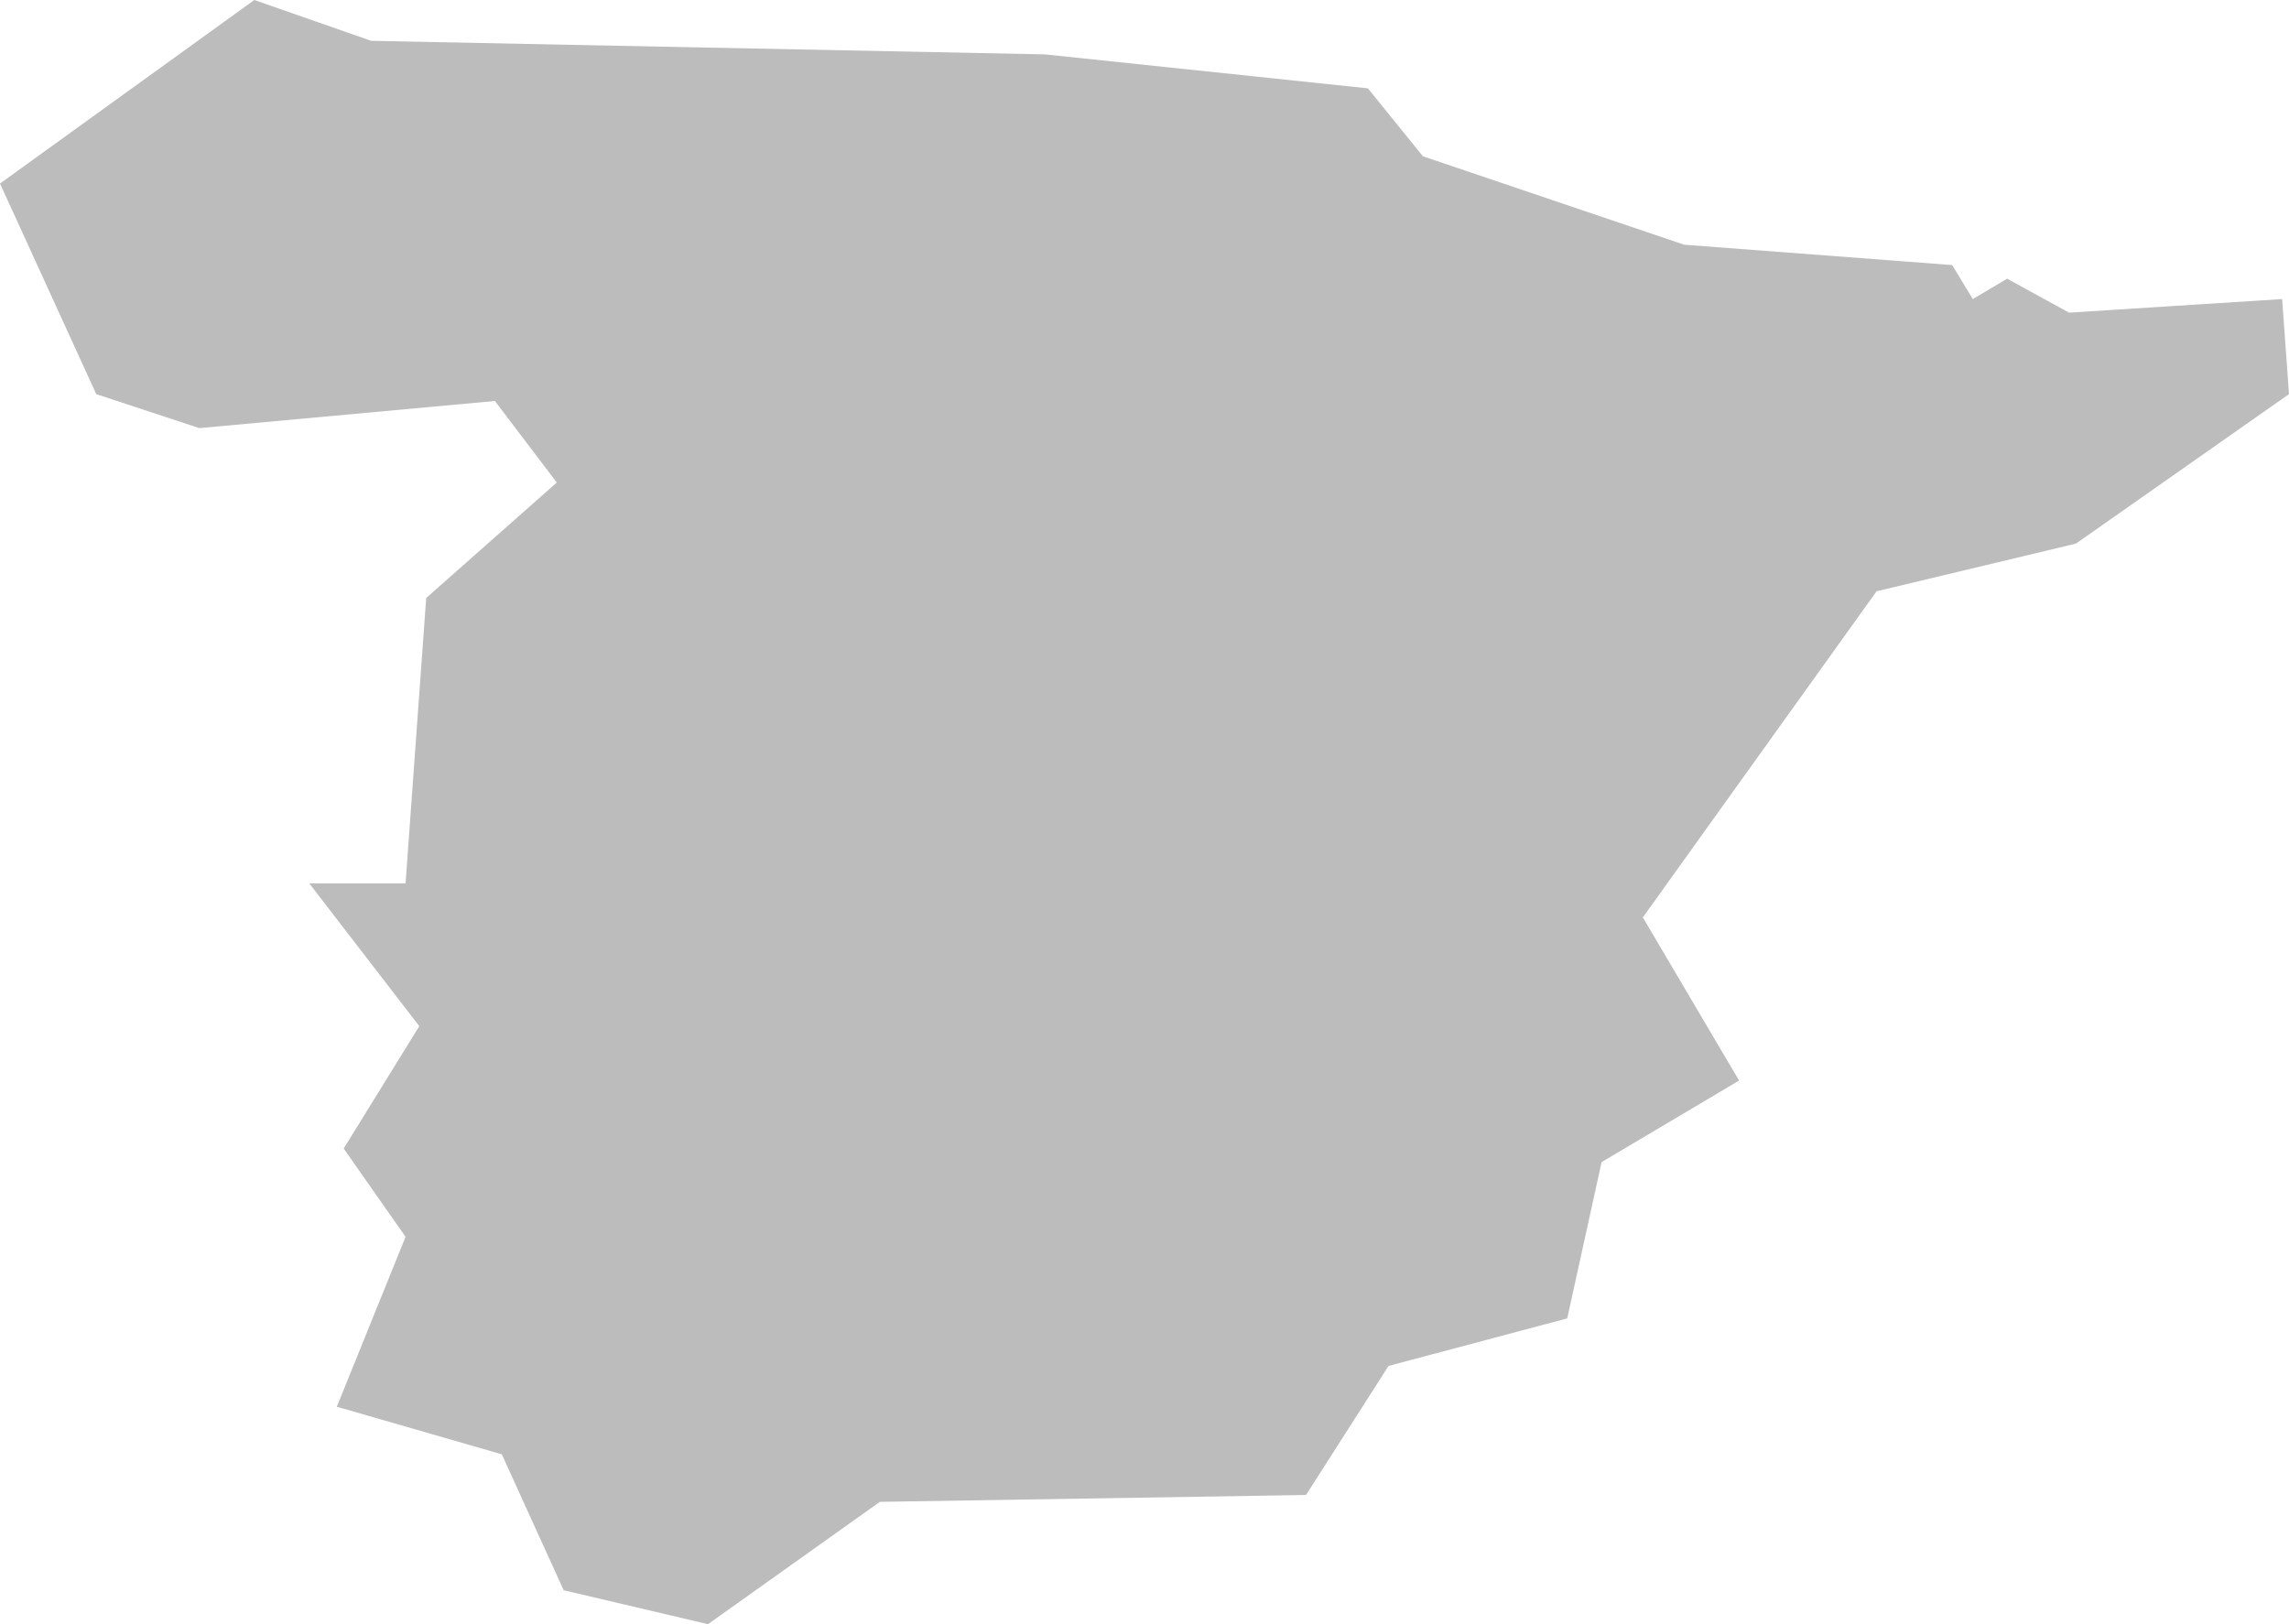 <?xml version="1.0" encoding="UTF-8"?>
<svg width="62px" height="44px" viewBox="0 0 62 44" version="1.1" xmlns="http://www.w3.org/2000/svg" xmlns:xlink="http://www.w3.org/1999/xlink">
    <!-- Generator: Sketch 64 (93537) - https://sketch.com -->
    <title>spain</title>
    <desc>Created with Sketch.</desc>
    <g id="PAISES" stroke="none" stroke-width="1" fill="none" fill-rule="evenodd">
        <g id="PAISES-SEPARADOS" transform="translate(-1183, -249)" fill="#bcbcbc" fill-rule="nonzero">
            <g id="spain" transform="translate(1183, 249)">
                <polygon id="Path" points="19.177 44 15.267 43.08 13.592 39.398 9.123 38.109 10.985 33.507 9.309 31.114 11.357 27.8 8.378 23.932 10.985 23.932 11.544 16.2 15.081 13.072 13.405 10.863 5.399 11.598 2.607 10.677 0 4.972 6.889 0 10.054 1.106 28.3 1.473 37.051 2.393 38.541 4.234 45.616 6.629 52.877 7.181 53.435 8.102 54.366 7.55 56.042 8.47 61.814 8.102 62 10.677 56.228 14.727 50.829 16.018 44.498 24.853 47.105 29.273 43.381 31.482 42.45 35.716 37.61 37.004 35.375 40.5 23.832 40.686"></polygon>
            </g>
        </g>
    </g>
</svg>
